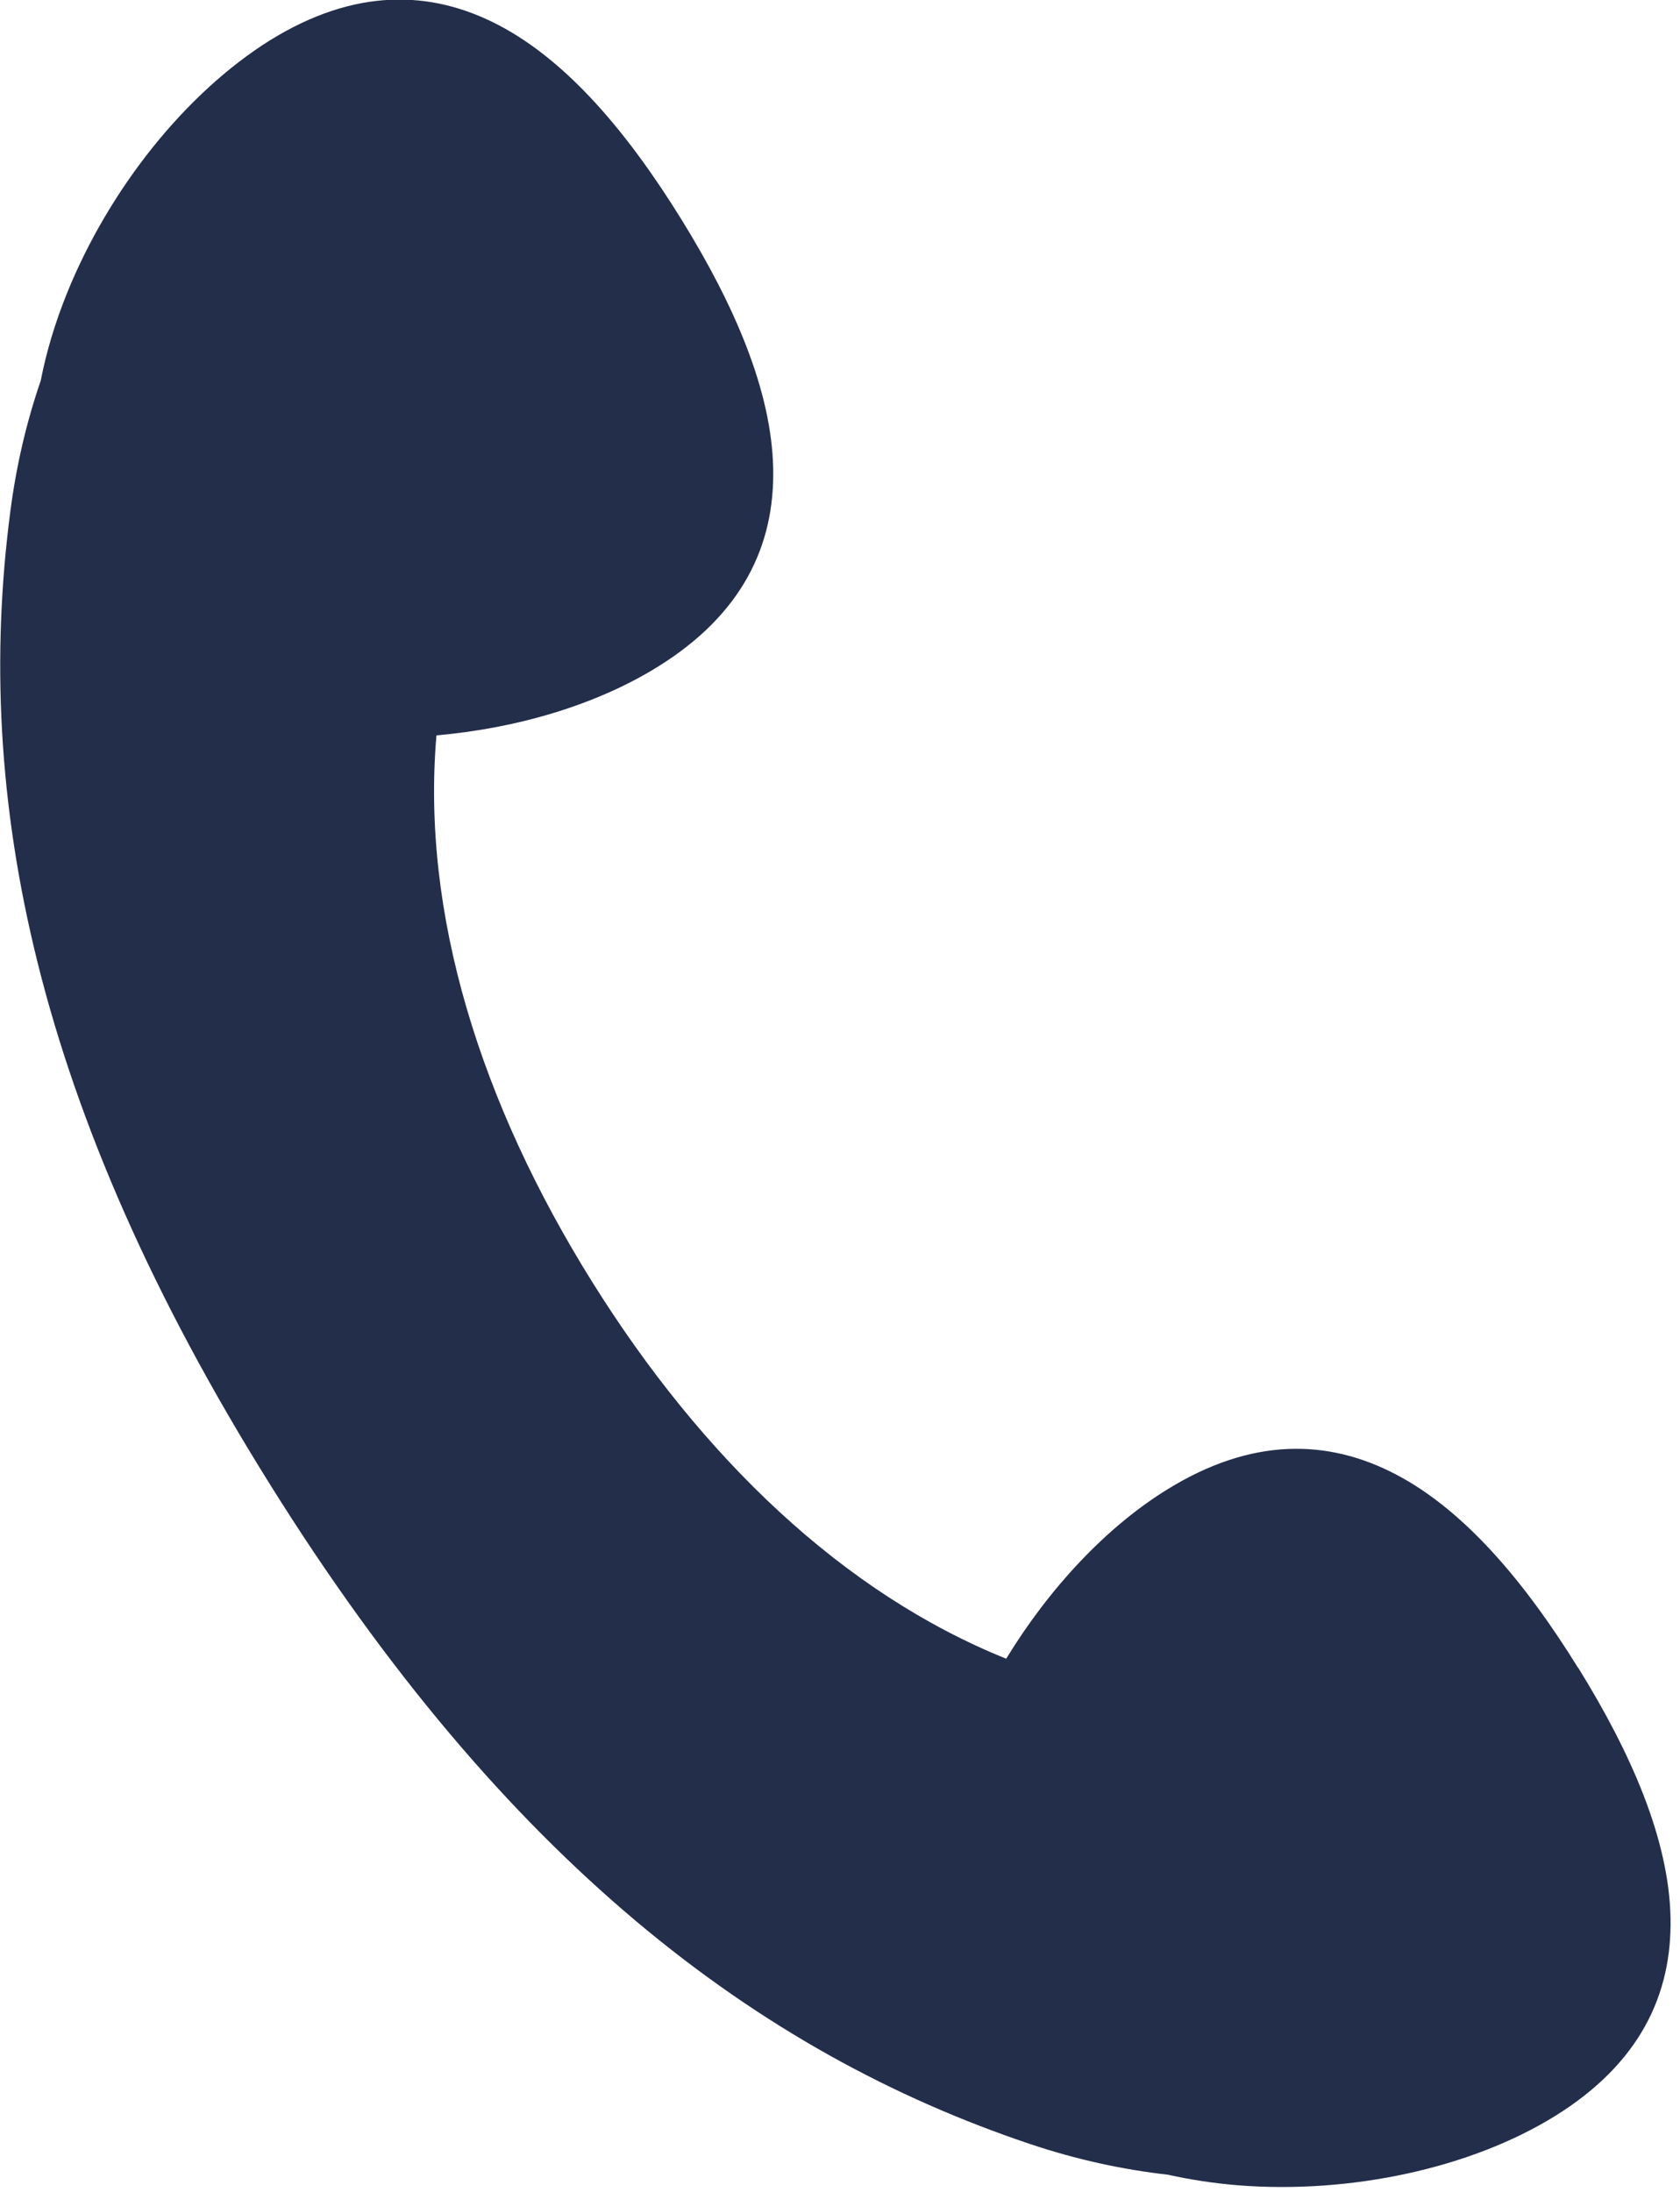 <svg width="92" height="120" viewBox="0 0 92 120" fill="none" xmlns="http://www.w3.org/2000/svg">
<path d="M86.431 91.329C83.501 86.599 80.211 82.699 76.461 80.729C72.711 78.759 68.531 78.689 63.911 81.549C60.561 83.619 57.451 86.959 55.101 90.809C46.181 87.219 38.461 79.829 32.441 70.199C26.311 60.389 23.061 50.009 23.901 40.259C28.361 39.869 32.691 38.569 36.011 36.509C40.631 33.649 42.431 29.879 42.341 25.639C42.251 21.399 40.231 16.719 37.301 11.989C34.371 7.259 31.081 3.359 27.331 1.389C23.581 -0.581 19.401 -0.651 14.781 2.209C10.161 5.099 5.971 10.349 3.661 16.069C3.031 17.639 2.541 19.239 2.231 20.839C1.461 23.079 0.891 25.469 0.561 28.039C-1.469 43.609 1.881 60.629 14.781 81.259C27.671 101.899 41.501 112.369 56.381 117.369C58.971 118.239 61.491 118.779 63.961 119.059C65.211 119.339 66.501 119.529 67.811 119.639C73.961 120.119 80.531 118.709 85.151 115.849C89.771 112.989 91.571 109.219 91.481 104.979C91.391 100.739 89.371 96.059 86.441 91.329H86.431Z" fill="#232E4A"/>
</svg>
